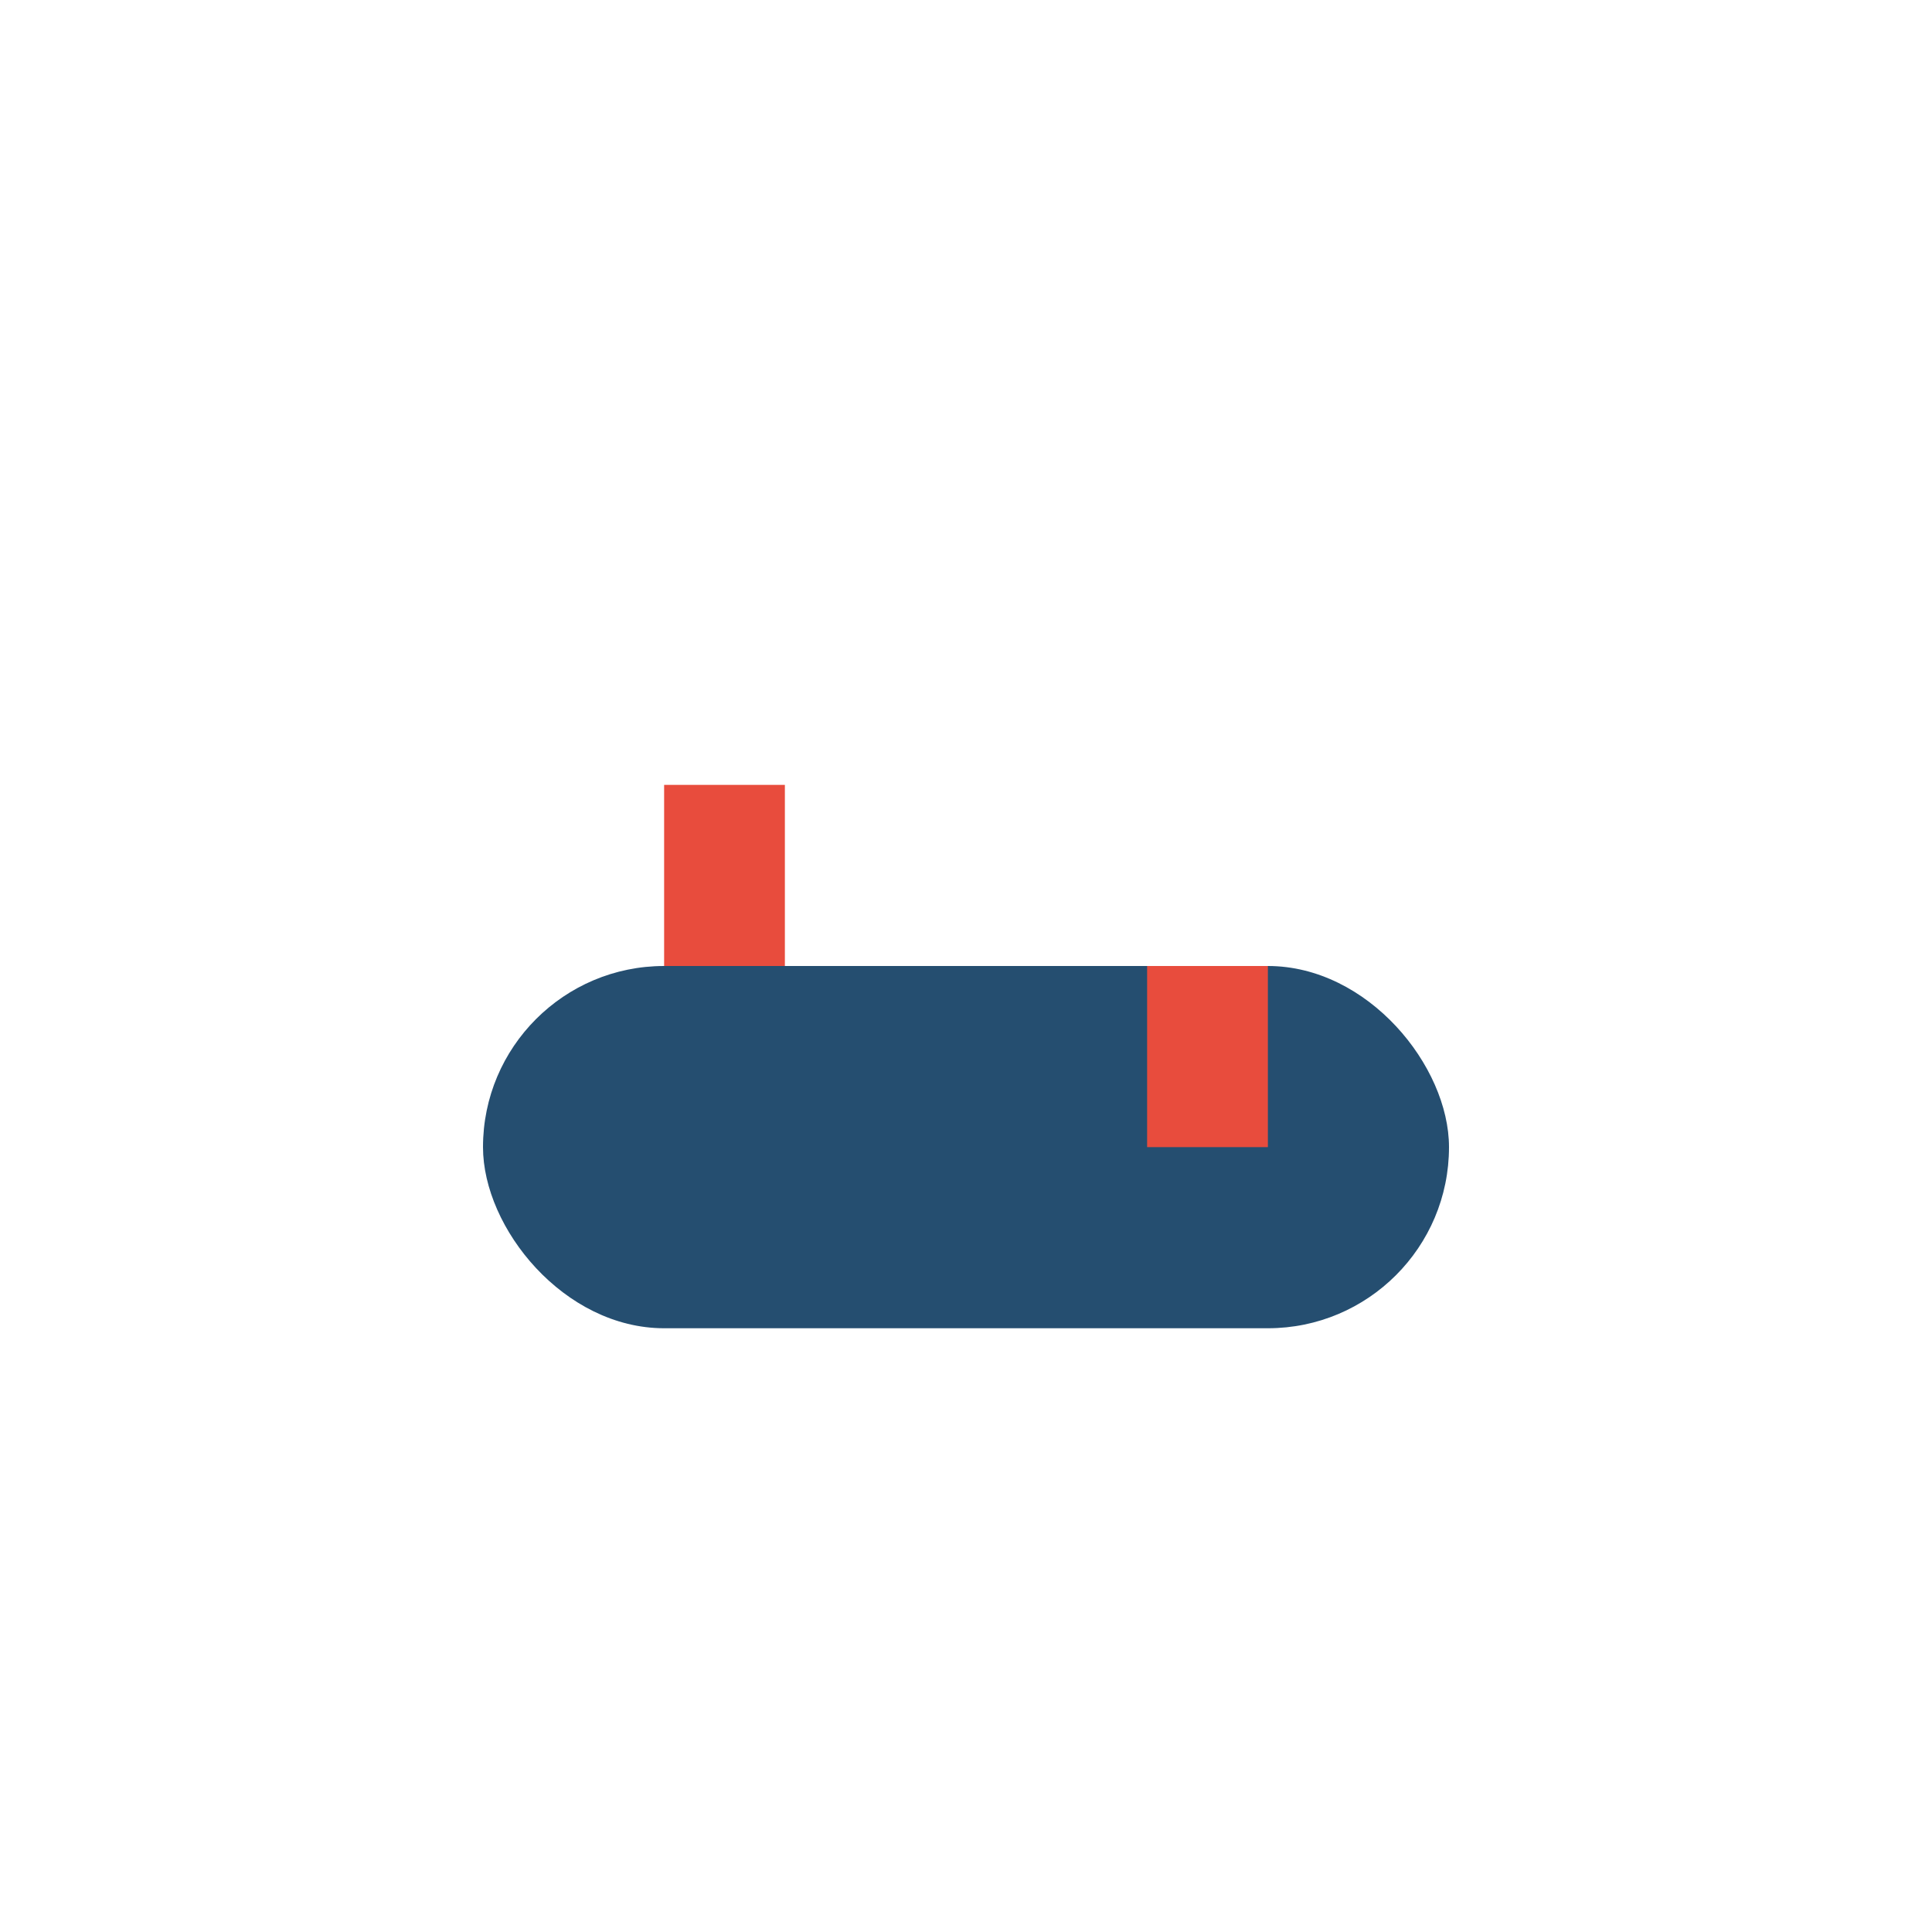 <?xml version="1.0" encoding="UTF-8"?>
<svg xmlns="http://www.w3.org/2000/svg" width="32" height="32" viewBox="0 0 32 32"><rect x="8" y="16" width="16" height="6" rx="3" fill="#254E70"/><path d="M12 16v-3M20 19v-3" stroke="#E84C3D" stroke-width="2"/></svg>